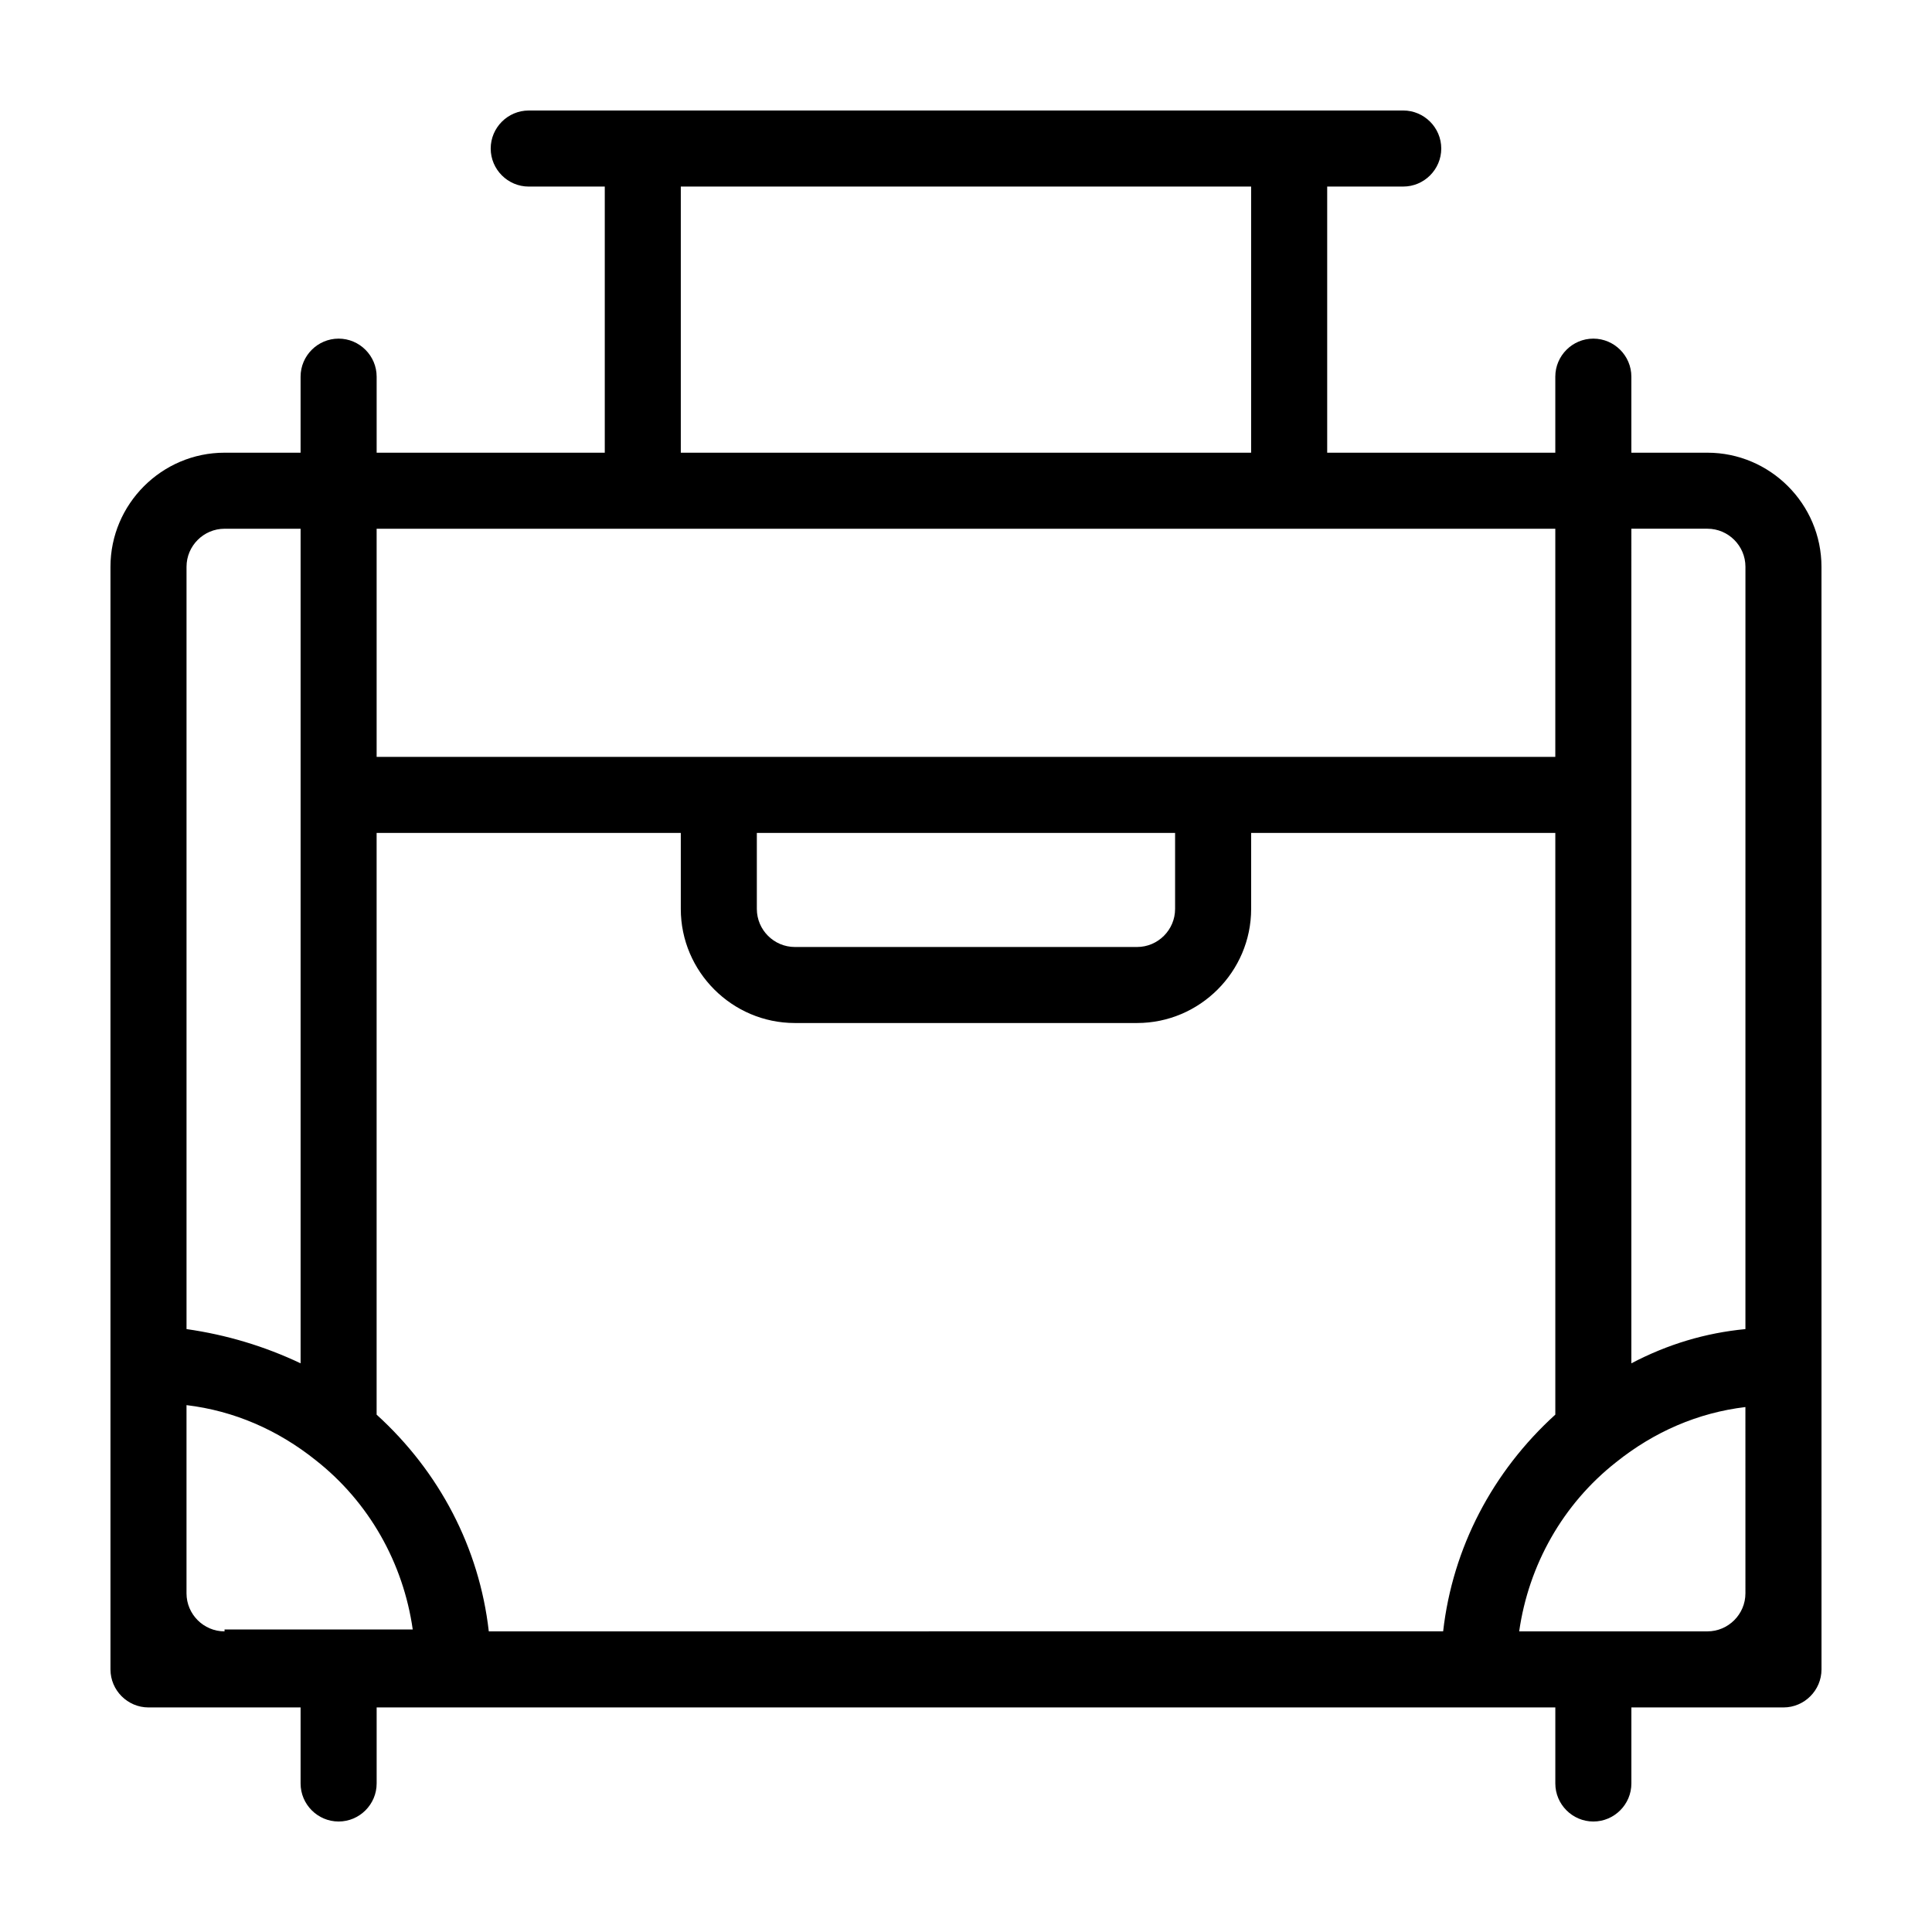 <?xml version="1.0" encoding="UTF-8"?>
<!-- Uploaded to: ICON Repo, www.svgrepo.com, Generator: ICON Repo Mixer Tools -->
<svg fill="#000000" width="800px" height="800px" version="1.1" viewBox="144 144 512 512" xmlns="http://www.w3.org/2000/svg">
 <path d="m596.48 263.97h-20.152v-20.152c0-5.543-4.535-10.078-10.078-10.078-5.543 0-10.078 4.535-10.078 10.078v20.152h-60.453v-70.531h20.152c5.543 0 10.078-4.535 10.078-10.078s-4.535-10.078-10.078-10.078l-231.75 0.004c-5.543 0-10.078 4.535-10.078 10.078s4.535 10.078 10.078 10.078h20.152v70.535l-60.457-0.008v-20.152c0-5.543-4.535-10.078-10.078-10.078s-10.078 4.535-10.078 10.078v20.152h-20.152c-16.625 0-30.23 13.602-30.23 30.23v292.21c0 5.543 4.535 10.078 10.078 10.078h40.305v20.152c0 5.543 4.535 10.078 10.078 10.078s10.078-4.535 10.078-10.078v-20.152h312.36v20.152c0 5.543 4.535 10.078 10.078 10.078 5.543 0 10.078-4.535 10.078-10.078v-20.152h40.305c5.543 0 10.078-4.535 10.078-10.078l-0.008-292.21c0-16.625-13.602-30.23-30.227-30.23zm-272.06-70.531h151.14v70.535l-151.14-0.004zm-80.609 90.684h312.36v60.457h-312.36zm211.6 80.609v20.152c0 5.543-4.535 10.078-10.078 10.078h-90.684c-5.543 0-10.078-4.535-10.078-10.078v-20.152zm-261.98-70.531c0-5.543 4.535-10.078 10.078-10.078h20.152v221.17c-9.574-4.535-19.648-7.559-30.23-9.07zm10.074 282.13c-5.543 0-10.078-4.535-10.078-10.078v-49.879c12.594 1.512 24.184 6.551 34.258 14.609 14.105 11.082 23.176 27.207 25.695 44.84l-49.875 0.004zm70.031 0c-2.519-22.168-13.098-42.32-29.727-57.434v-154.17h80.609v20.152c0 16.625 13.602 30.23 30.23 30.23h90.688c16.625 0 30.23-13.602 30.23-30.23v-20.152h80.609v154.16c-16.625 15.113-27.207 35.266-29.727 57.434zm333.02-10.078c0 5.543-4.535 10.078-10.078 10.078h-49.879c2.519-17.633 11.586-33.754 25.695-44.84 10.078-8.062 21.664-13.098 34.258-14.609zm0-70.027c-10.578 1.008-20.656 4.031-30.23 9.07l0.004-221.18h20.152c5.543 0 10.078 4.535 10.078 10.078z"/>
</svg>